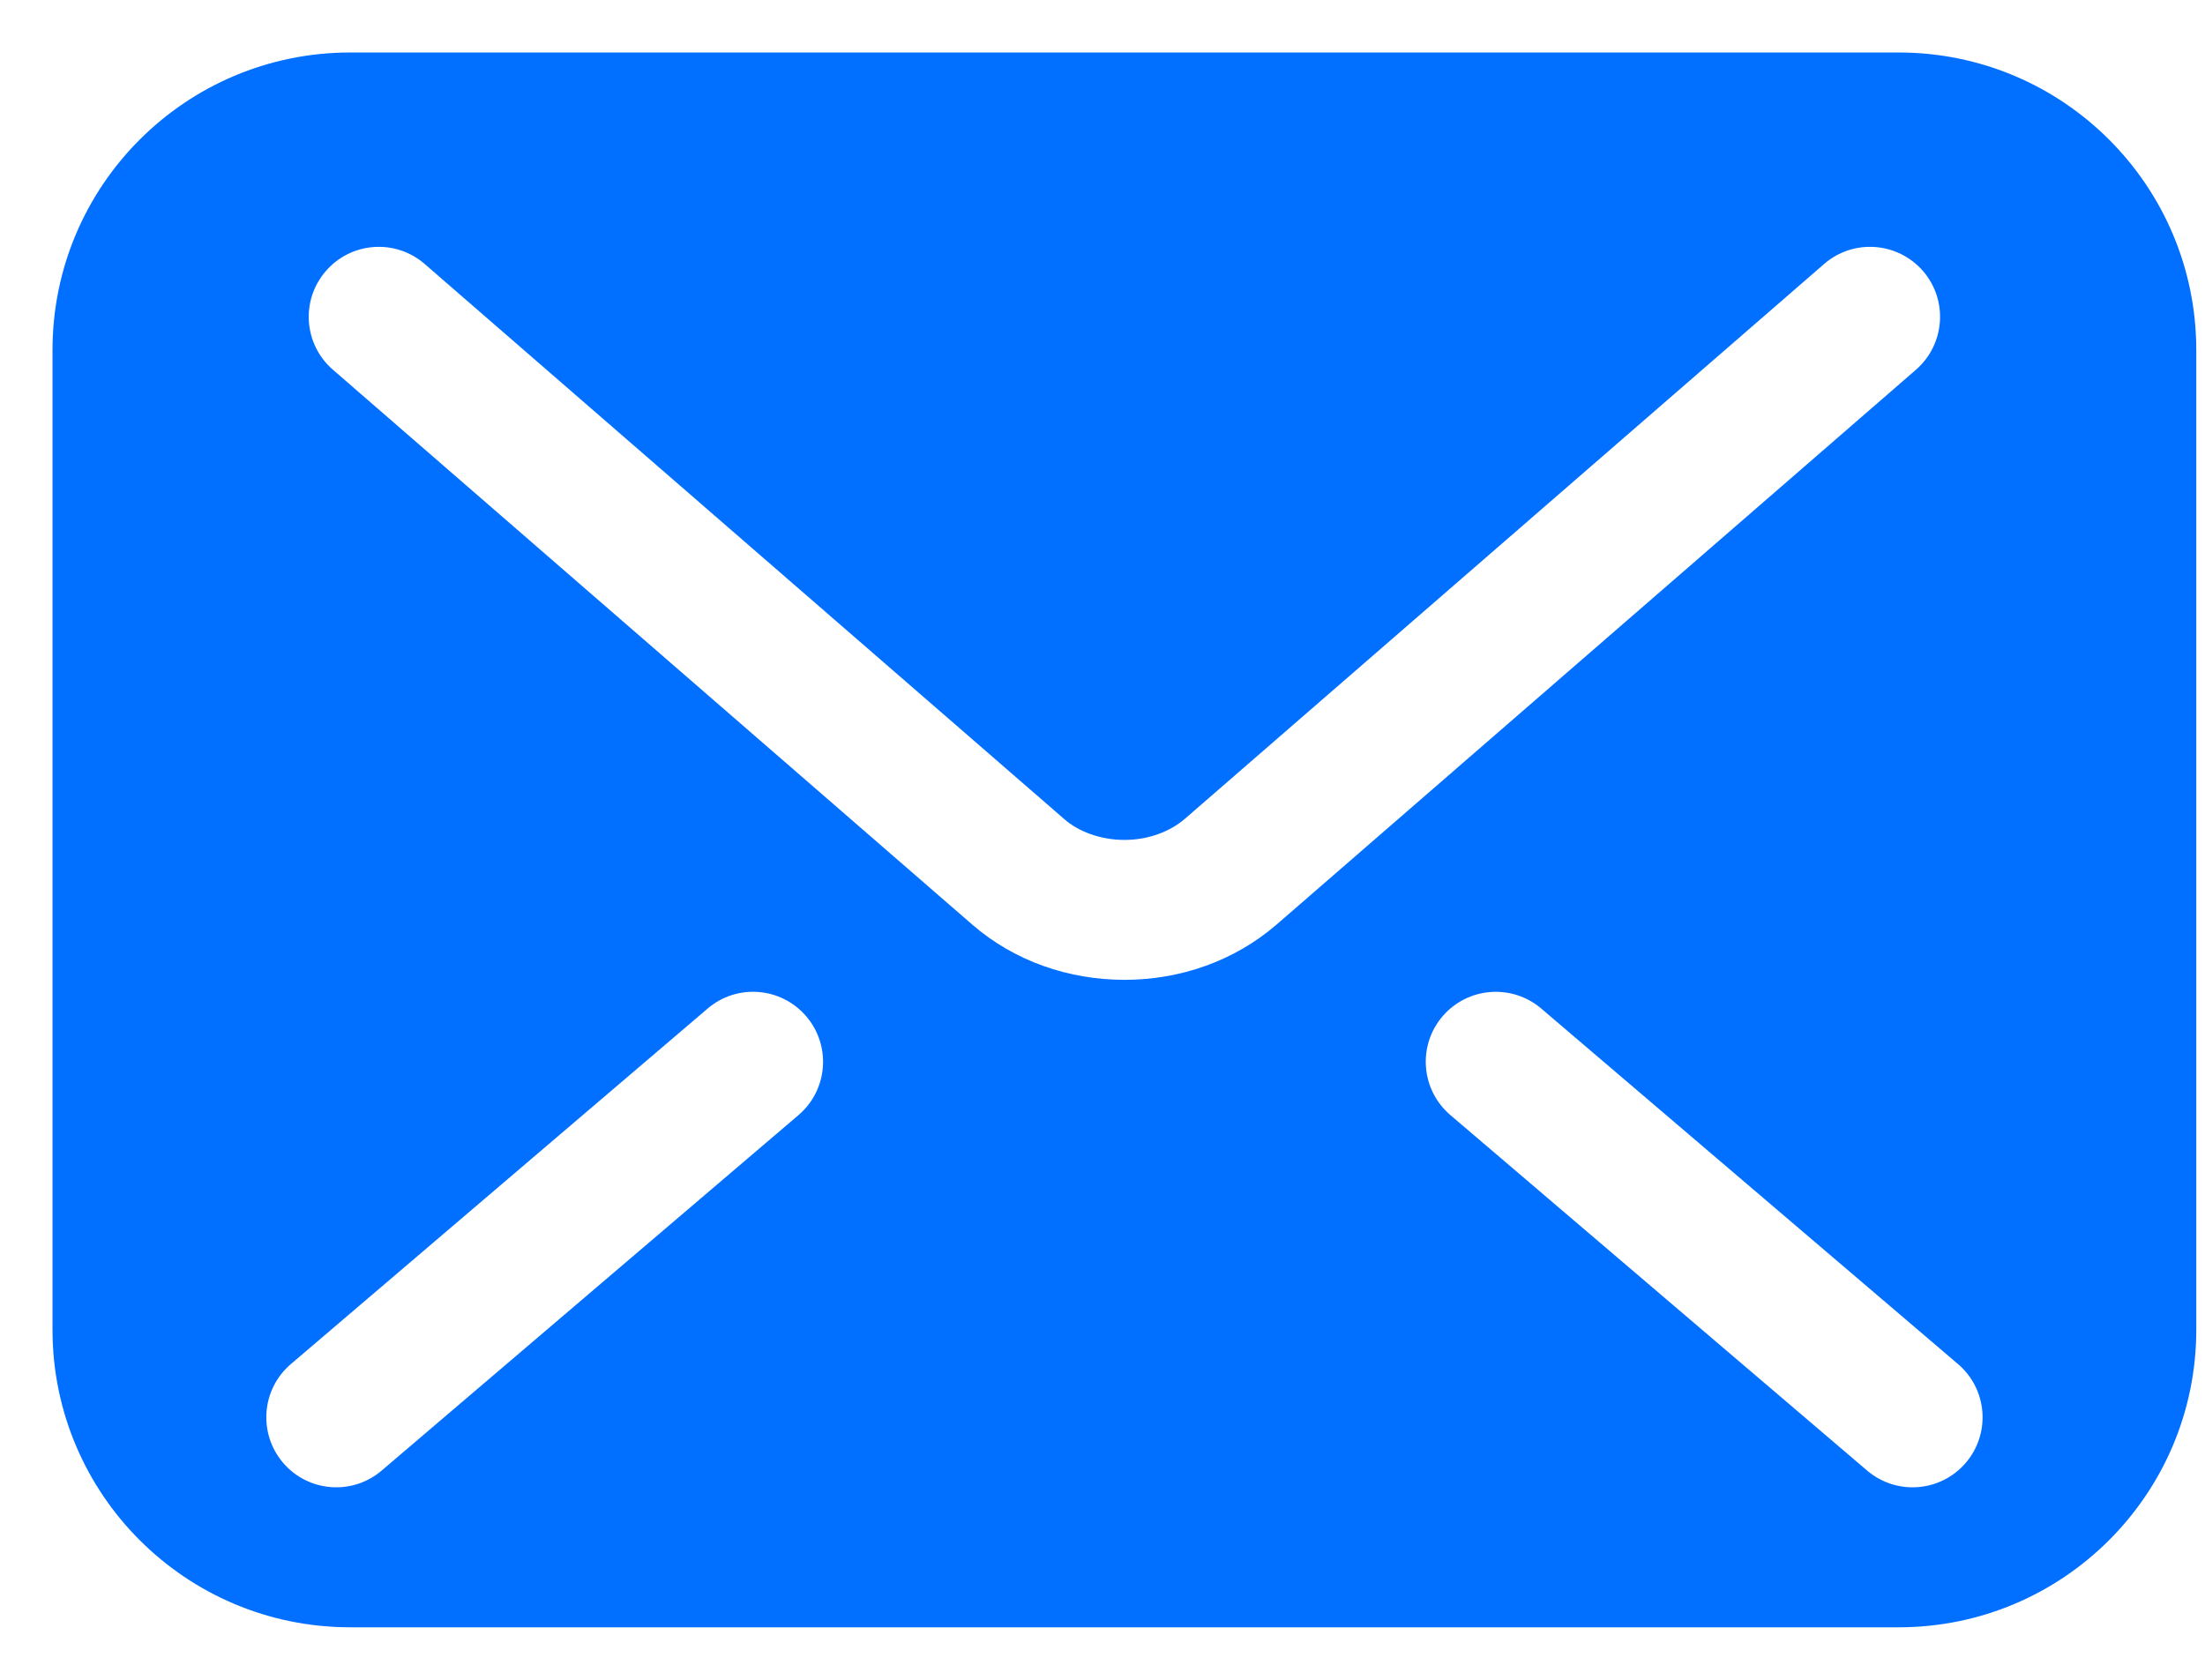 <svg width="21" height="16" viewBox="0 0 21 16" fill="none" xmlns="http://www.w3.org/2000/svg">
<path d="M18.083 0.5H3.335C1.769 0.5 0.5 1.769 0.5 3.335V12.665C0.5 14.231 1.769 15.5 3.335 15.5H18.083C19.648 15.5 20.917 14.231 20.917 12.665V3.335C20.917 1.769 19.648 0.5 18.083 0.5ZM7.605 10.621L3.635 14.007C3.355 14.246 2.935 14.213 2.696 13.933C2.457 13.653 2.49 13.232 2.77 12.993L6.74 9.606C7.02 9.367 7.44 9.401 7.679 9.681C7.918 9.961 7.885 10.382 7.605 10.621ZM10.709 9.333C10.178 9.332 9.663 9.156 9.261 8.808L9.261 8.808L9.26 8.807C9.26 8.807 9.26 8.807 9.261 8.808L3.17 3.521C2.892 3.28 2.862 2.859 3.104 2.581C3.345 2.303 3.766 2.273 4.044 2.514L10.136 7.802C10.266 7.918 10.481 8.001 10.709 8C10.936 8.001 11.147 7.919 11.284 7.799L11.287 7.797L17.373 2.514C17.651 2.273 18.072 2.303 18.314 2.581C18.555 2.859 18.525 3.28 18.247 3.522L12.155 8.809C11.754 9.154 11.24 9.333 10.709 9.333ZM18.722 13.933C18.483 14.213 18.062 14.246 17.782 14.007L13.813 10.621C13.533 10.382 13.499 9.961 13.738 9.681C13.977 9.401 14.398 9.368 14.678 9.606L18.648 12.993C18.928 13.232 18.961 13.653 18.722 13.933Z" fill="#016FFF"/>
</svg>
